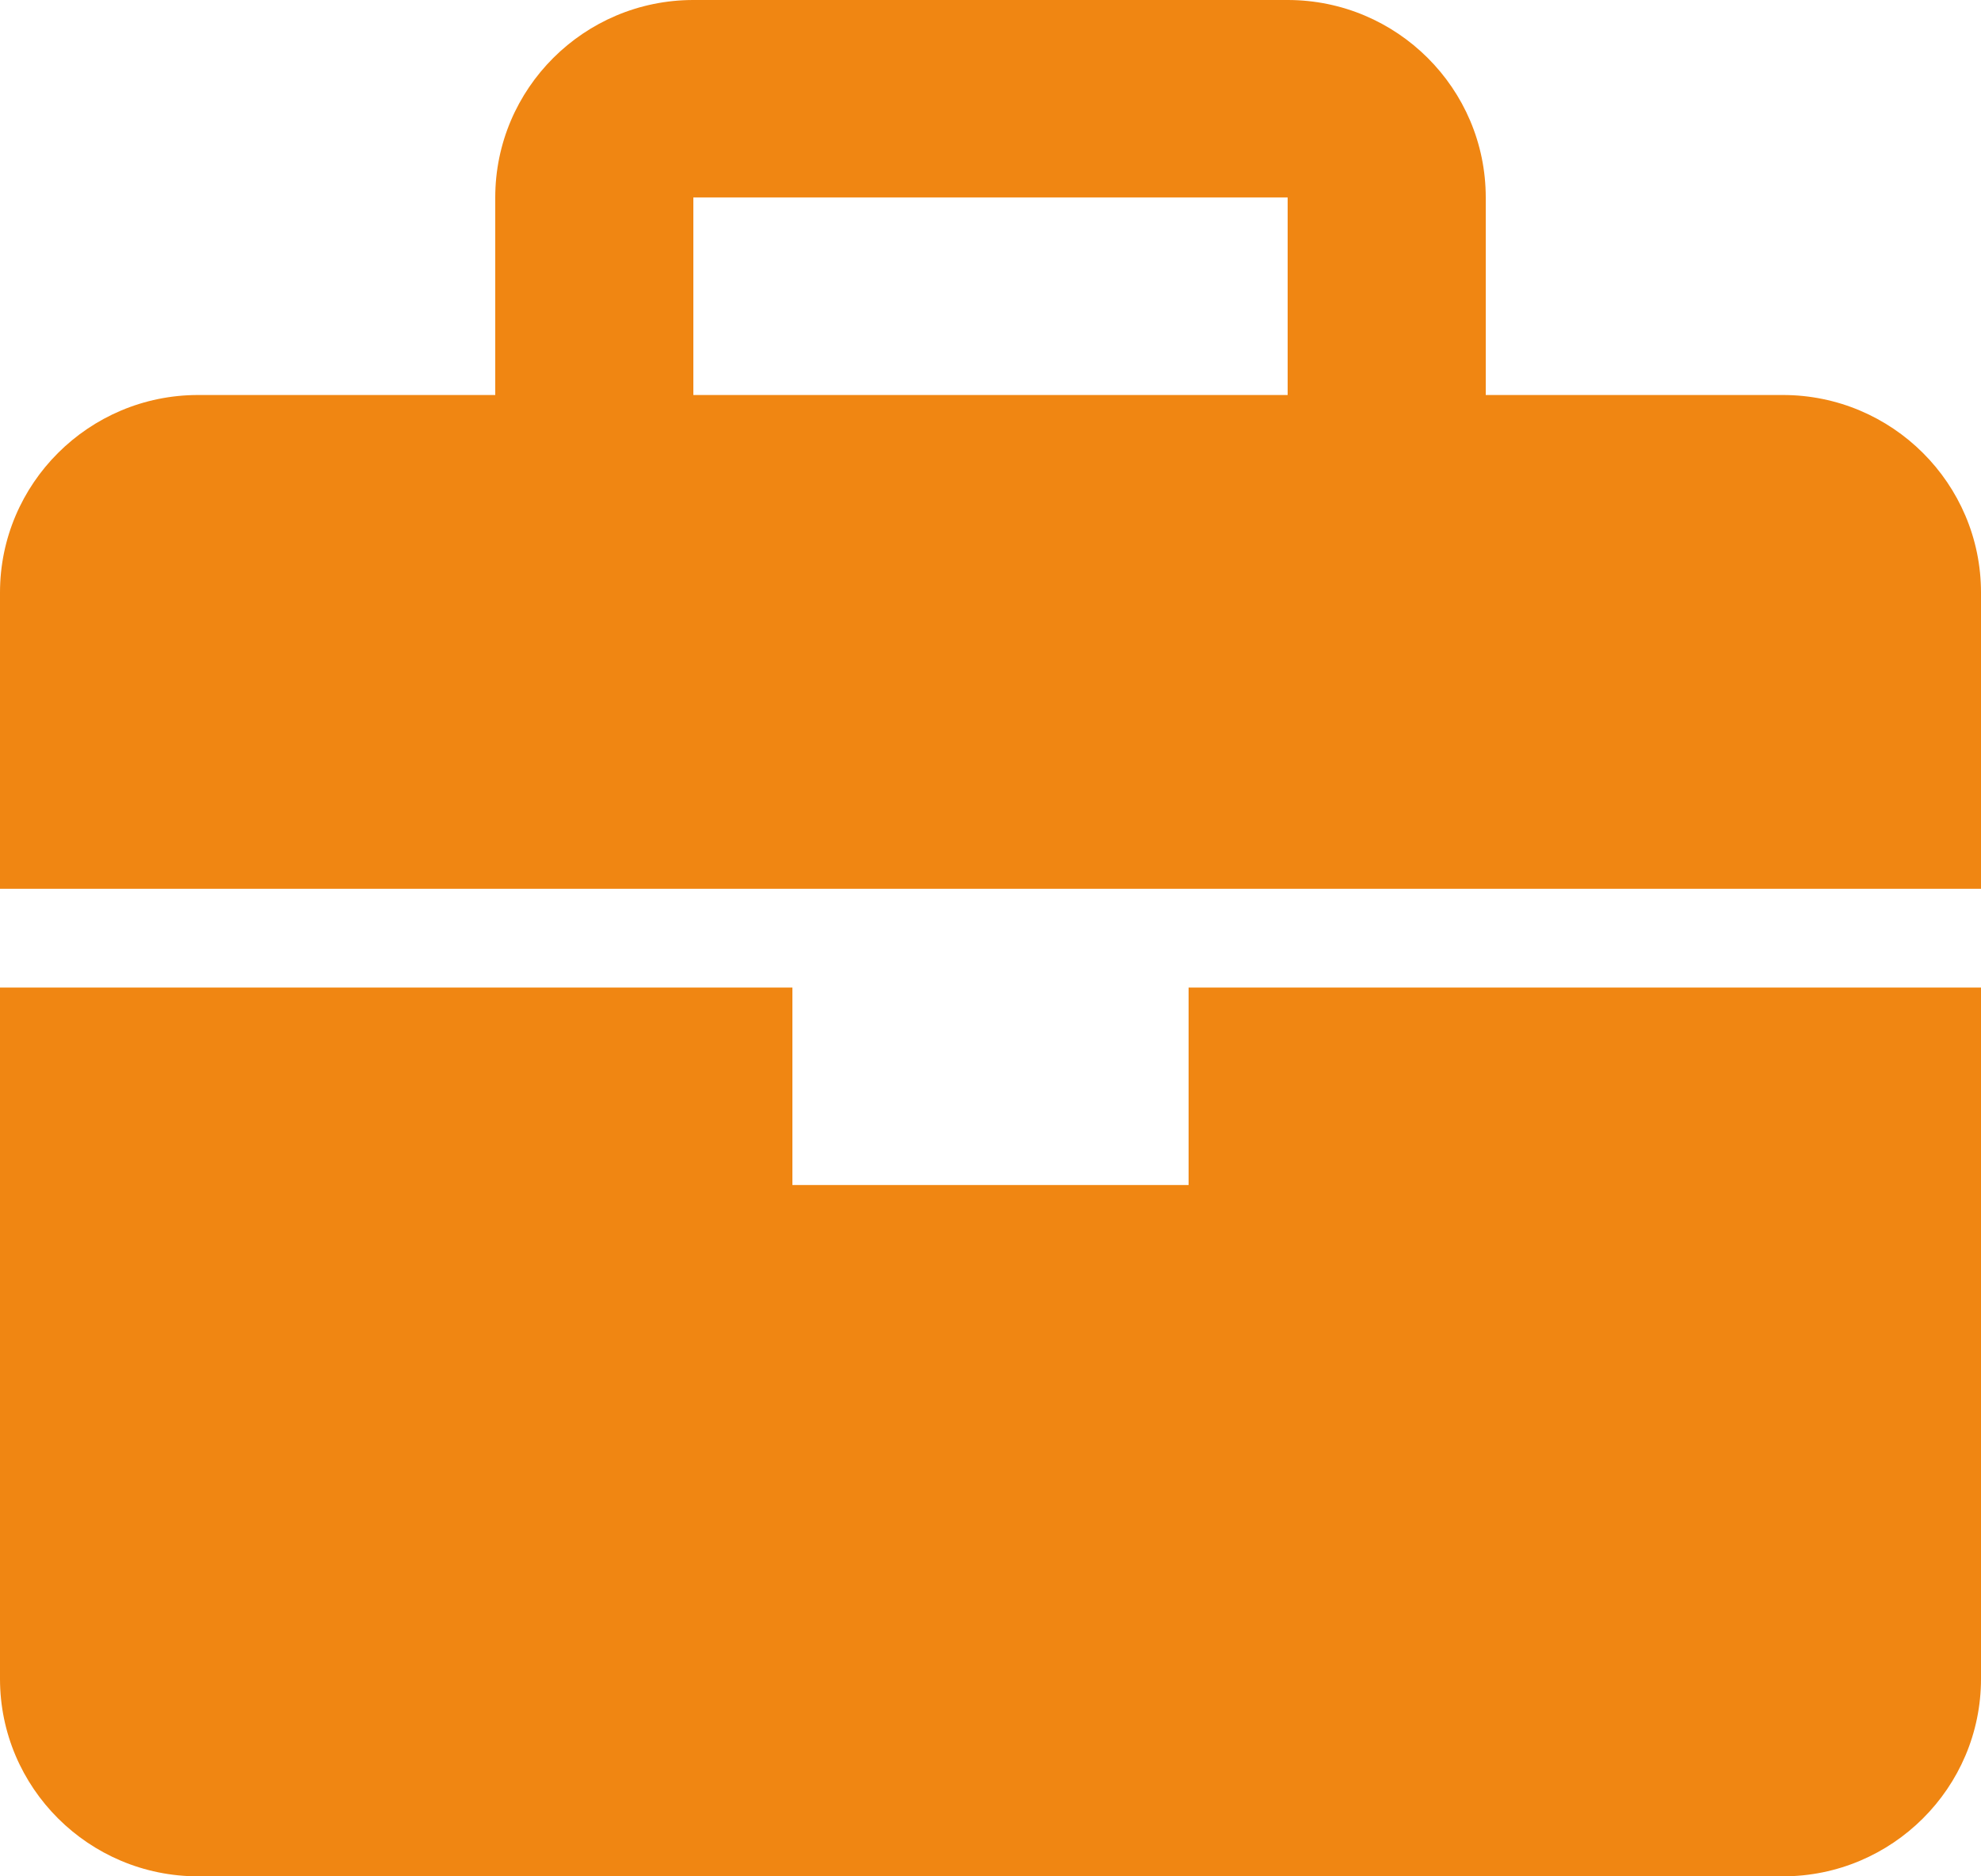 <svg width="57" height="54" viewBox="0 0 57 54" fill="none" xmlns="http://www.w3.org/2000/svg">
<path d="M51.3 11.368H42.75V5.684C42.75 2.549 40.194 0 37.05 0H19.95C16.806 0 14.25 2.549 14.25 5.684V11.368H5.7C2.556 11.368 0 13.918 0 17.053V25.579H57V17.053C57 13.918 54.444 11.368 51.3 11.368ZM19.95 5.684H37.05V11.368H19.95V5.684ZM34.2 34.105H22.8V28.421H0V48.316C0 51.451 2.556 54 5.7 54H51.3C54.444 54 57 51.451 57 48.316V28.421H34.2V34.105Z" fill="#F08612"/>
</svg>
